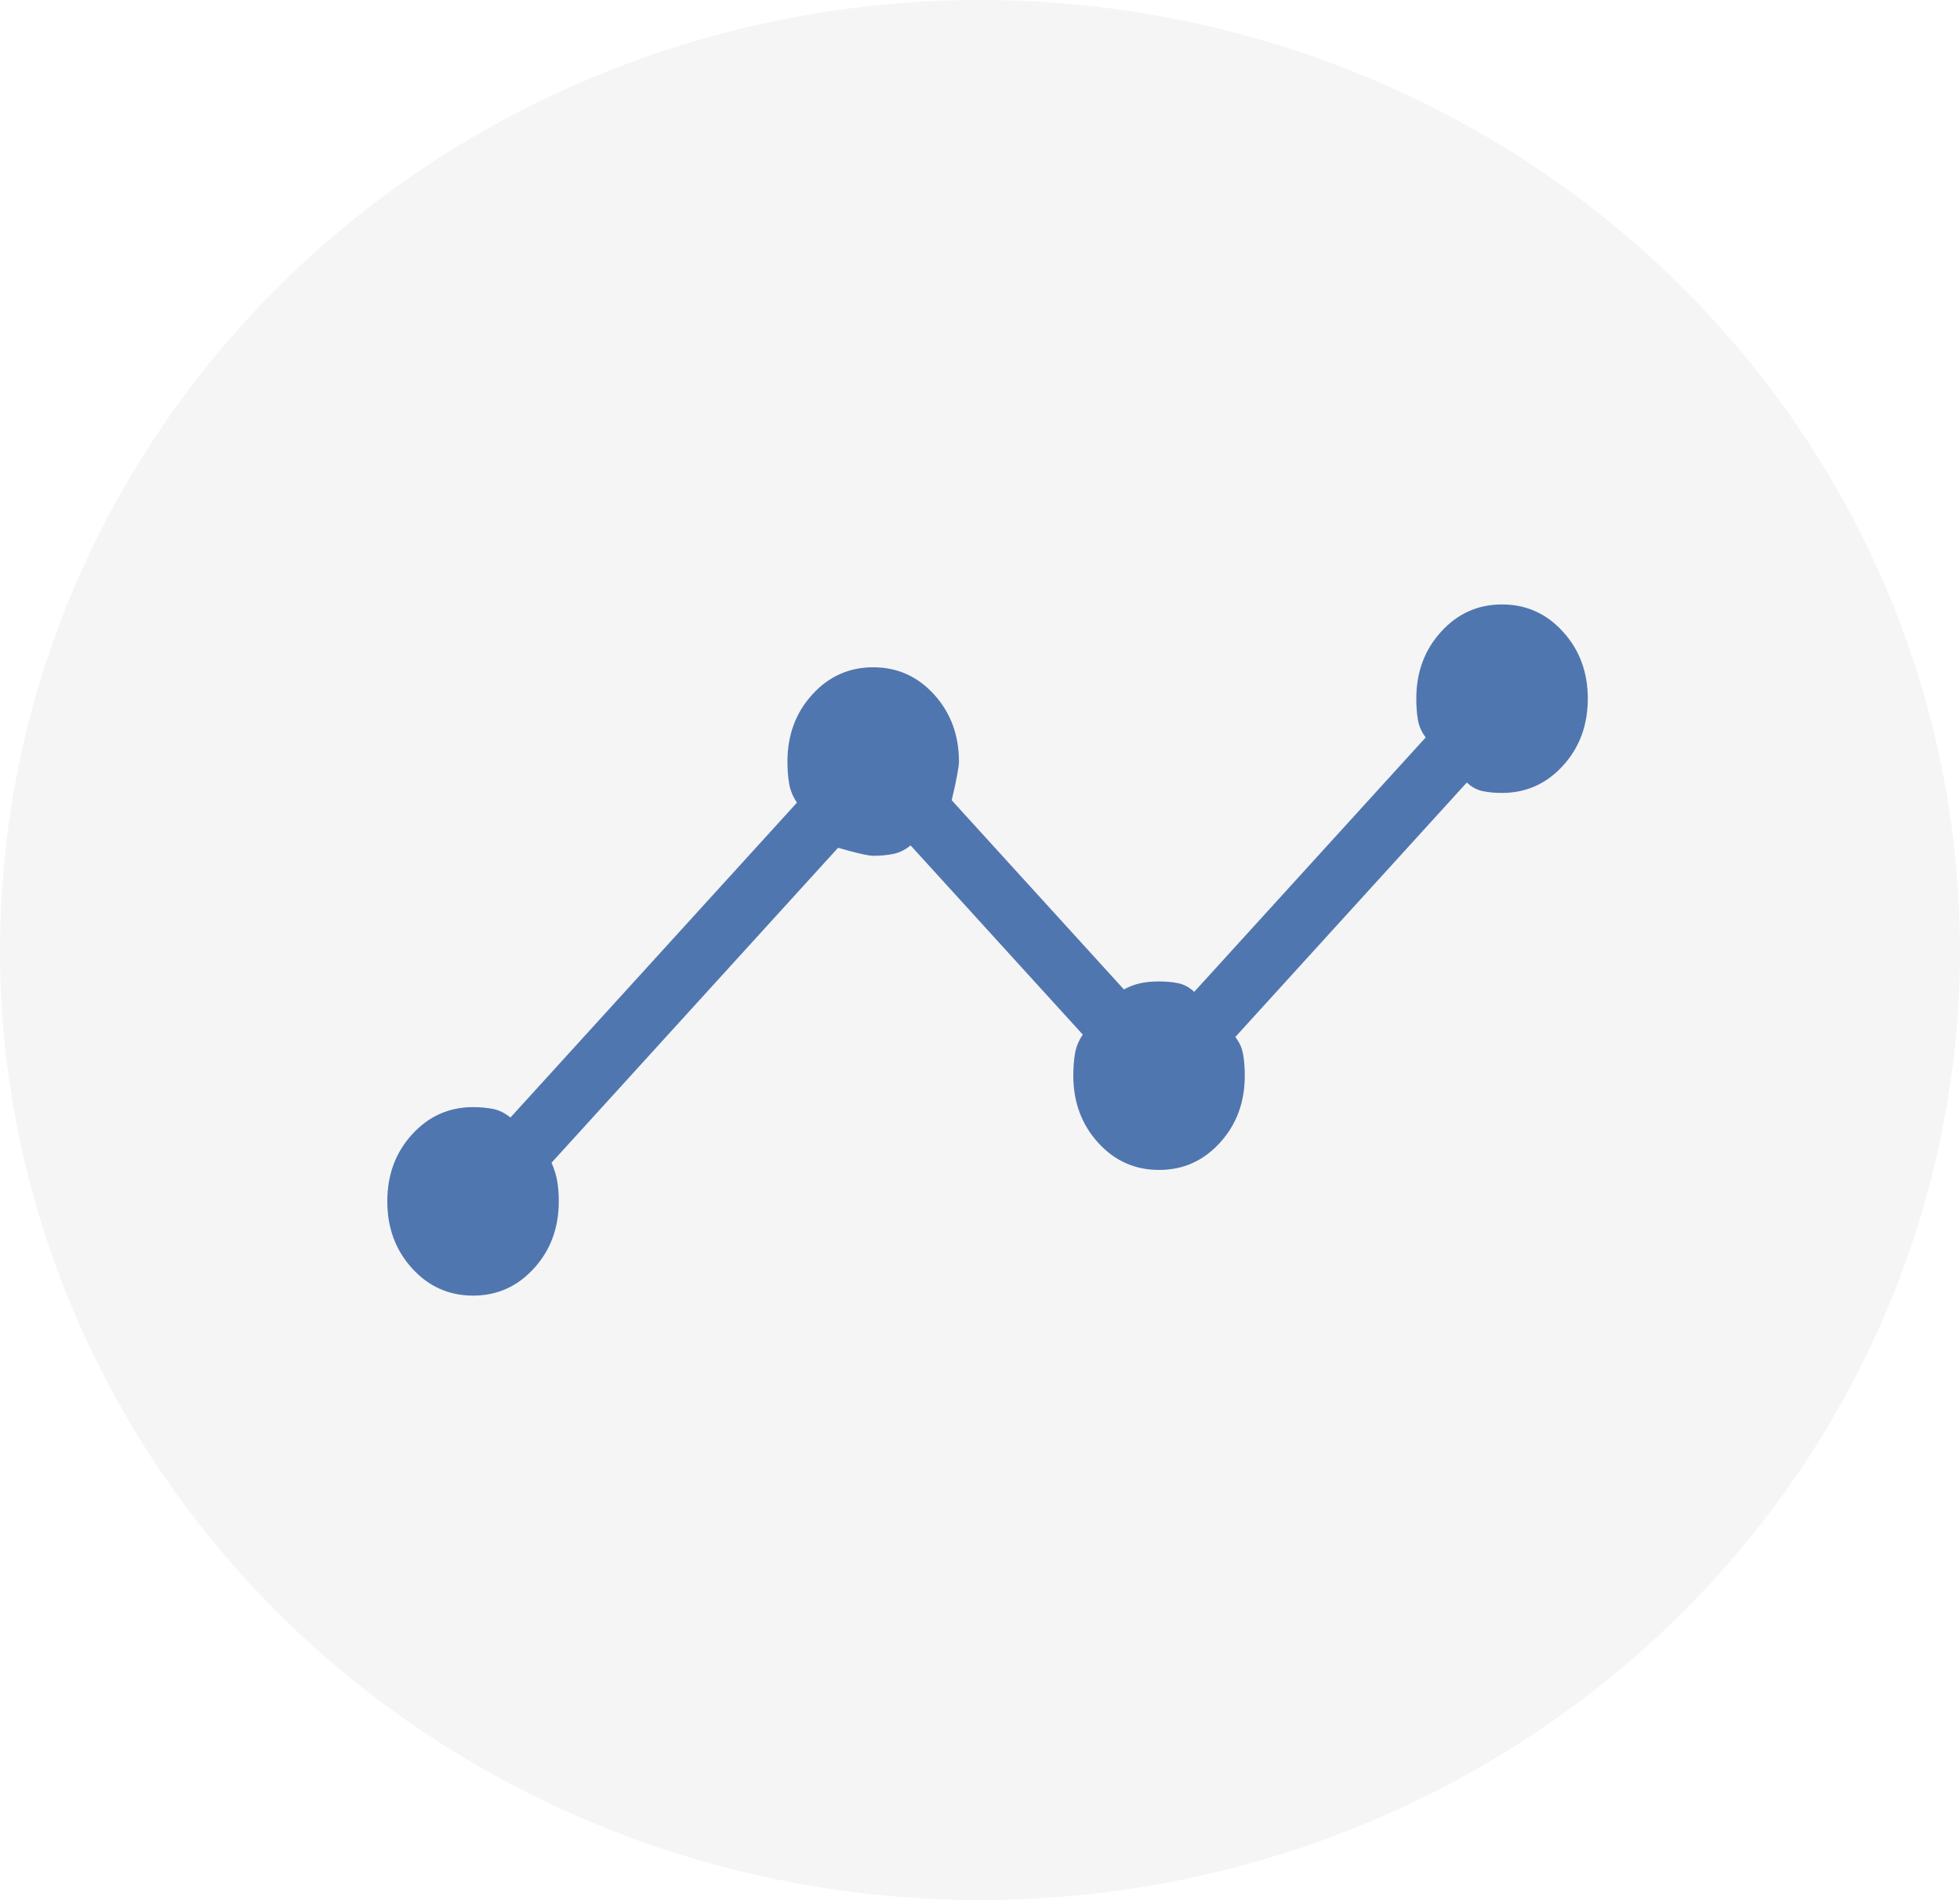<svg width="130" height="126" viewBox="0 0 130 126" fill="none" xmlns="http://www.w3.org/2000/svg">
<g filter="url(#filter0_b_18_90)">
<ellipse cx="65" cy="63" rx="65" ry="63" fill="#F5F5F5"/>
</g>
<path d="M31.375 85.917C29.775 85.917 28.428 85.314 27.333 84.108C26.236 82.906 25.688 81.425 25.688 79.667C25.688 77.908 26.236 76.428 27.333 75.225C28.43 74.022 29.777 73.419 31.375 73.417C31.853 73.417 32.294 73.457 32.698 73.537C33.103 73.618 33.488 73.808 33.855 74.108L52.859 53.225C52.586 52.822 52.412 52.398 52.339 51.954C52.266 51.51 52.229 51.025 52.229 50.5C52.229 48.742 52.778 47.261 53.875 46.058C54.969 44.853 56.317 44.25 57.917 44.25C59.517 44.25 60.864 44.853 61.959 46.058C63.053 47.264 63.602 48.744 63.604 50.5C63.604 50.853 63.444 51.708 63.123 53.067L74.543 65.612C74.907 65.418 75.267 65.282 75.624 65.204C75.983 65.124 76.4 65.083 76.875 65.083C77.35 65.083 77.78 65.124 78.164 65.204C78.543 65.285 78.891 65.475 79.207 65.775L94.563 48.9C94.293 48.553 94.121 48.169 94.047 47.75C93.974 47.331 93.938 46.858 93.938 46.333C93.938 44.575 94.486 43.094 95.583 41.892C96.678 40.686 98.025 40.083 99.625 40.083C101.225 40.083 102.572 40.686 103.667 41.892C104.764 43.094 105.313 44.575 105.313 46.333C105.313 48.092 104.764 49.572 103.667 50.775C102.57 51.978 101.223 52.581 99.625 52.583C99.15 52.583 98.72 52.543 98.336 52.462C97.957 52.382 97.608 52.192 97.289 51.892L81.933 68.767C82.206 69.114 82.379 69.497 82.453 69.917C82.526 70.336 82.562 70.808 82.562 71.333C82.562 73.092 82.014 74.572 80.917 75.775C79.822 76.981 78.475 77.583 76.875 77.583C75.275 77.583 73.928 76.981 72.833 75.775C71.739 74.569 71.19 73.089 71.188 71.333C71.188 70.811 71.224 70.326 71.297 69.879C71.371 69.432 71.544 69.008 71.817 68.608L60.396 56.062C60.032 56.36 59.647 56.548 59.24 56.629C58.836 56.71 58.394 56.75 57.917 56.75C57.596 56.75 56.818 56.574 55.585 56.221L36.581 77.104C36.758 77.504 36.882 77.9 36.953 78.292C37.026 78.686 37.062 79.144 37.062 79.667C37.062 81.425 36.514 82.906 35.417 84.108C34.322 85.314 32.975 85.917 31.375 85.917Z" fill="#5076B0"/>
<defs>
<filter id="filter0_b_18_90" x="-4" y="-4" width="138" height="134" filterUnits="userSpaceOnUse" color-interpolation-filters="sRGB">
<feFlood flood-opacity="0" result="BackgroundImageFix"/>
<feGaussianBlur in="BackgroundImageFix" stdDeviation="2"/>
<feComposite in2="SourceAlpha" operator="in" result="effect1_backgroundBlur_18_90"/>
<feBlend mode="normal" in="SourceGraphic" in2="effect1_backgroundBlur_18_90" result="shape"/>
</filter>
</defs>
</svg>
